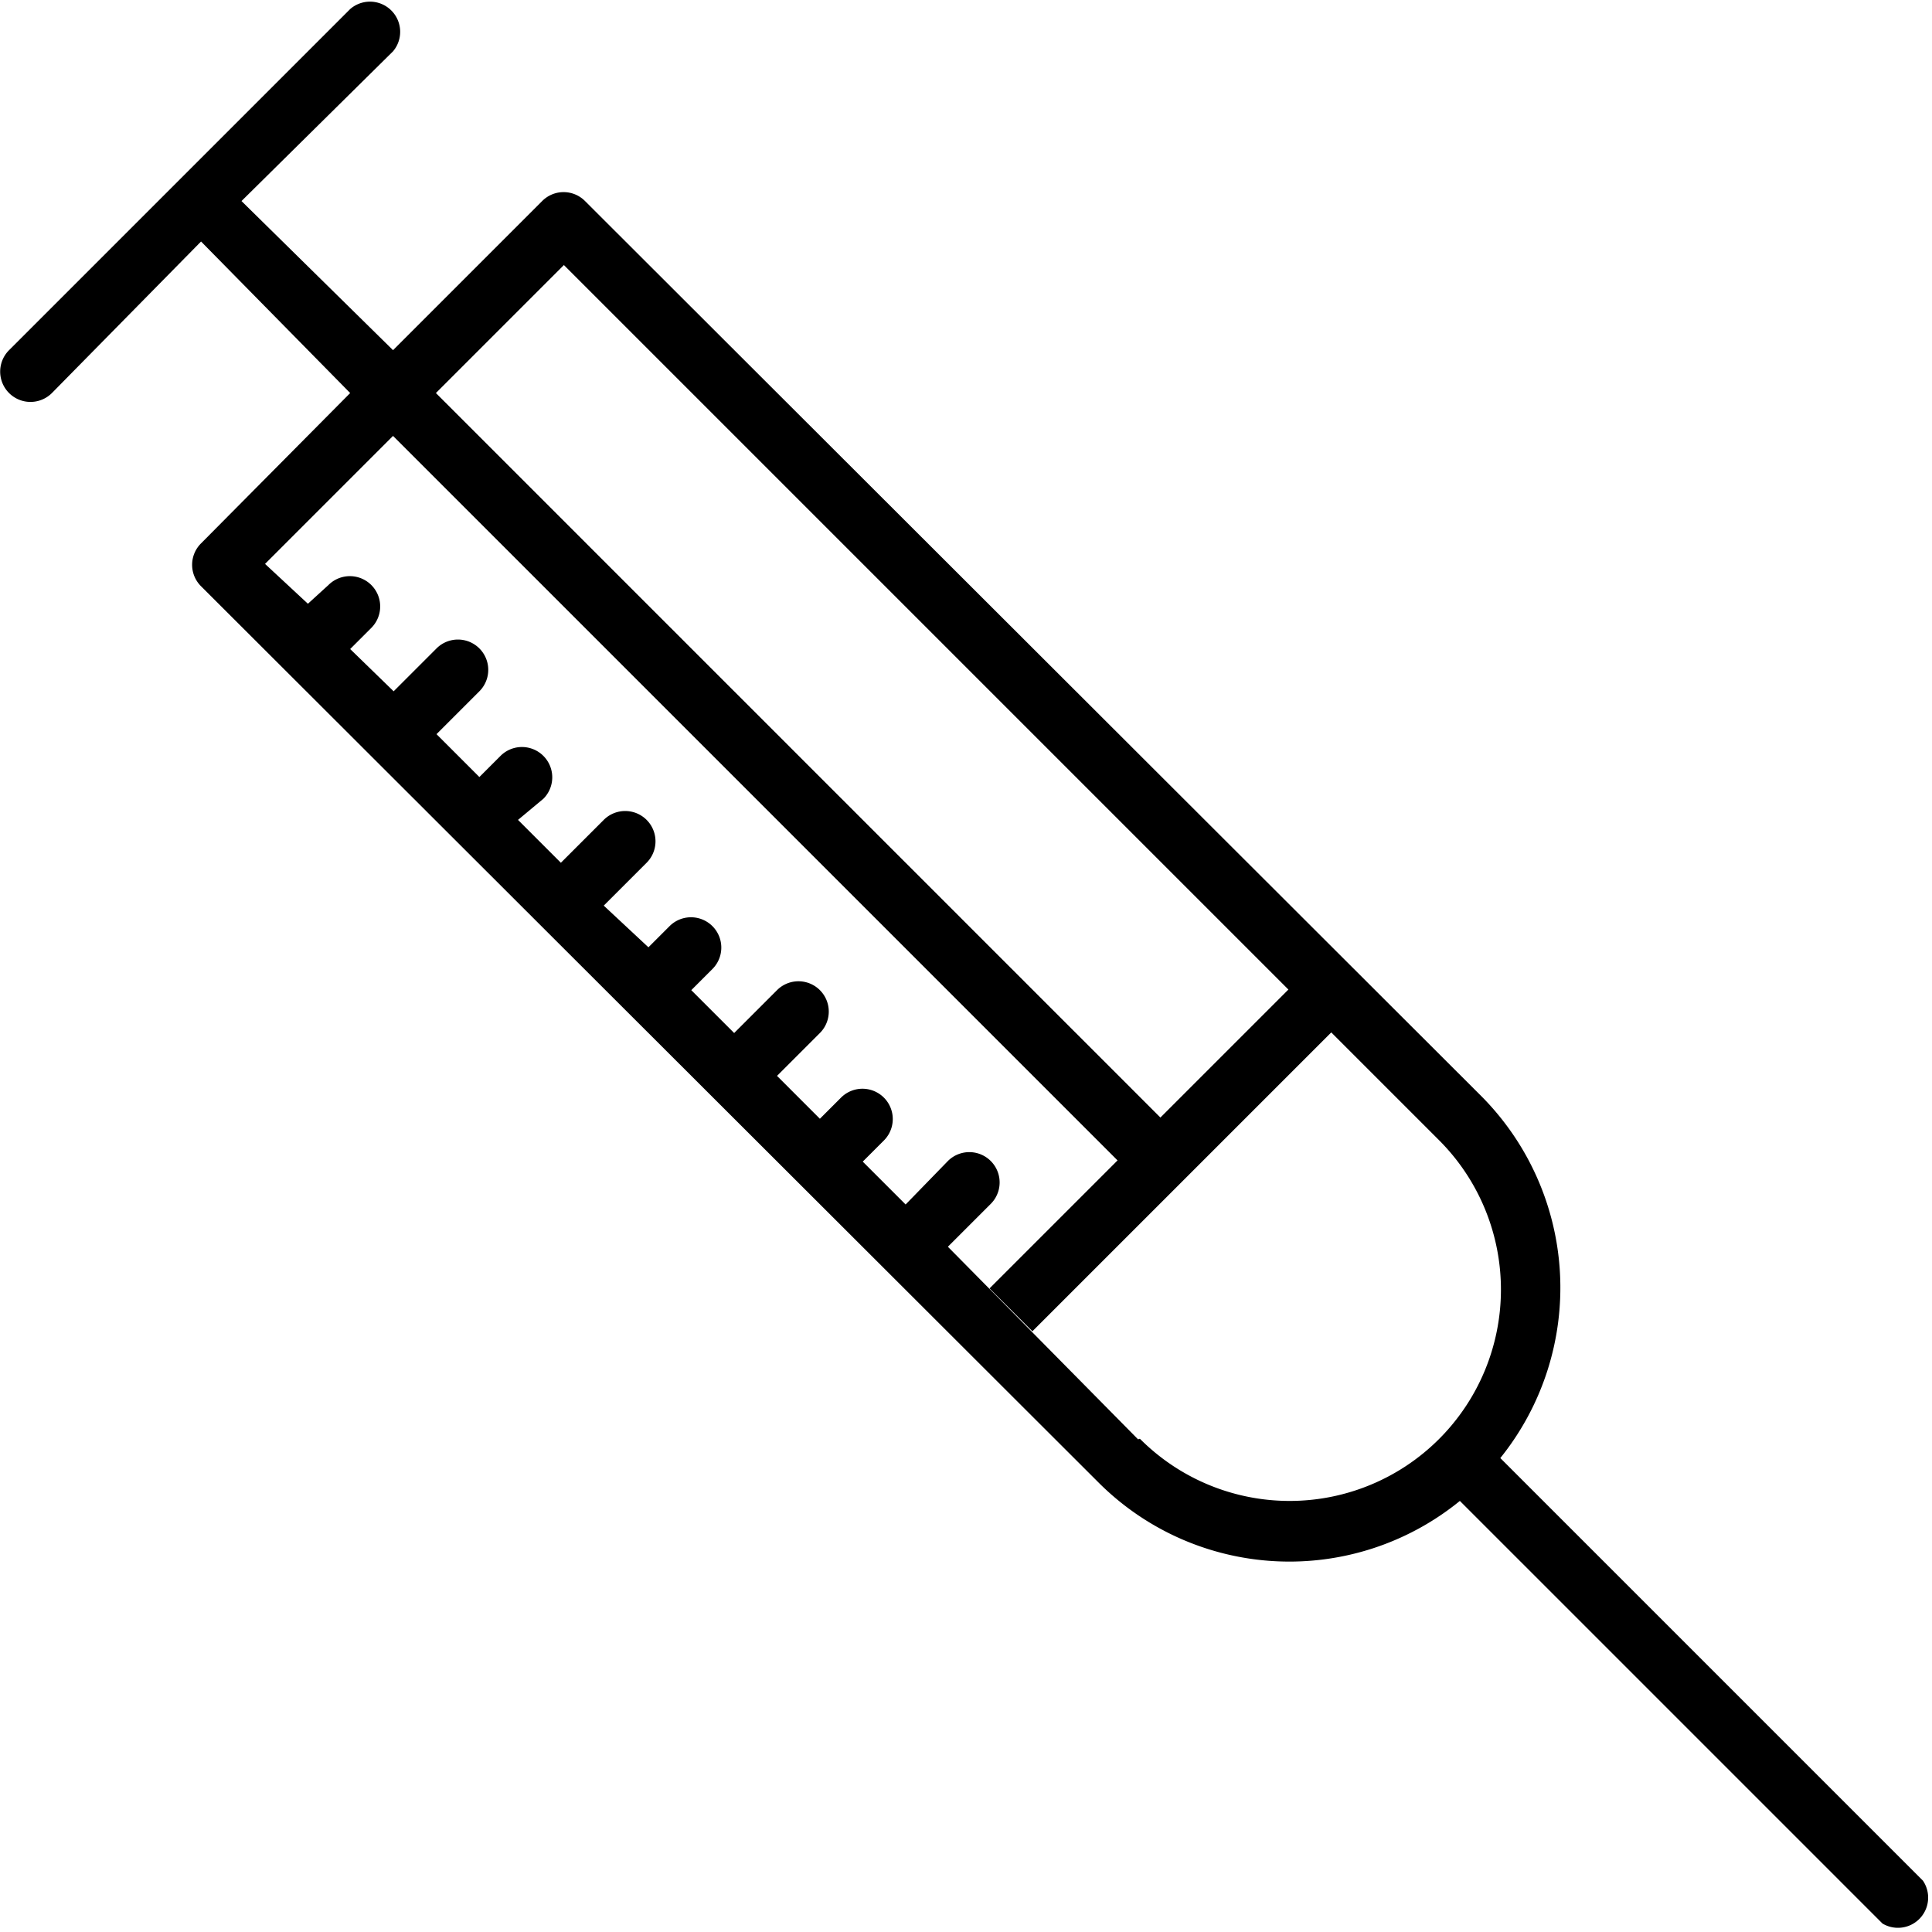 <svg id="vacciner" xmlns="http://www.w3.org/2000/svg" viewBox="0 0 32 32"><title>vaccine</title><path d="M31.85,31.15l-7-7a4.5,4.5,0,0,0-.32-6L9.69,3.33a0.5,0.5,0,0,0-.71,0L6.51,5.8,4,3.33,6.51,0.85A0.5,0.5,0,0,0,5.8.15L0.15,5.8a0.5,0.5,0,1,0,.71.71L3.33,4,5.8,6.51,3.33,9a0.5,0.5,0,0,0,0,.71L18.18,24.54a4.47,4.47,0,0,0,6,.32l7,7A0.5,0.5,0,0,0,31.85,31.15Zm-13-7.31L15.7,20.65h0l0.71-.71a0.5,0.5,0,1,0-.71-0.71L15,19.95h0l-0.71-.71,0.35-.35a0.5,0.5,0,0,0-.71-0.71l-0.35.35-0.71-.71h0l0.71-.71a0.5,0.5,0,0,0-.71-0.71l-0.71.71h0l-0.71-.71,0.35-.35a0.5,0.5,0,0,0-.71-0.71l-0.35.35L10,15h0l0.71-.71A0.5,0.5,0,0,0,10,13.58l-0.71.71h0l-0.71-.71L9,13.23a0.5,0.5,0,0,0-.71-0.71l-0.35.35-0.71-.71h0l0.71-.71a0.5,0.5,0,0,0-.71-0.71l-0.71.71h0L5.8,10.75l0.35-.35a0.5,0.5,0,1,0-.71-0.71L5.1,10,4.39,9.34,6.51,7.22l12,12-2.12,2.12,0.71,0.71,4.95-4.95-0.71-.71-2.12,2.12-12-12L9.34,4.39l14.5,14.5A3.5,3.5,0,0,1,18.88,23.83Z"/></svg>